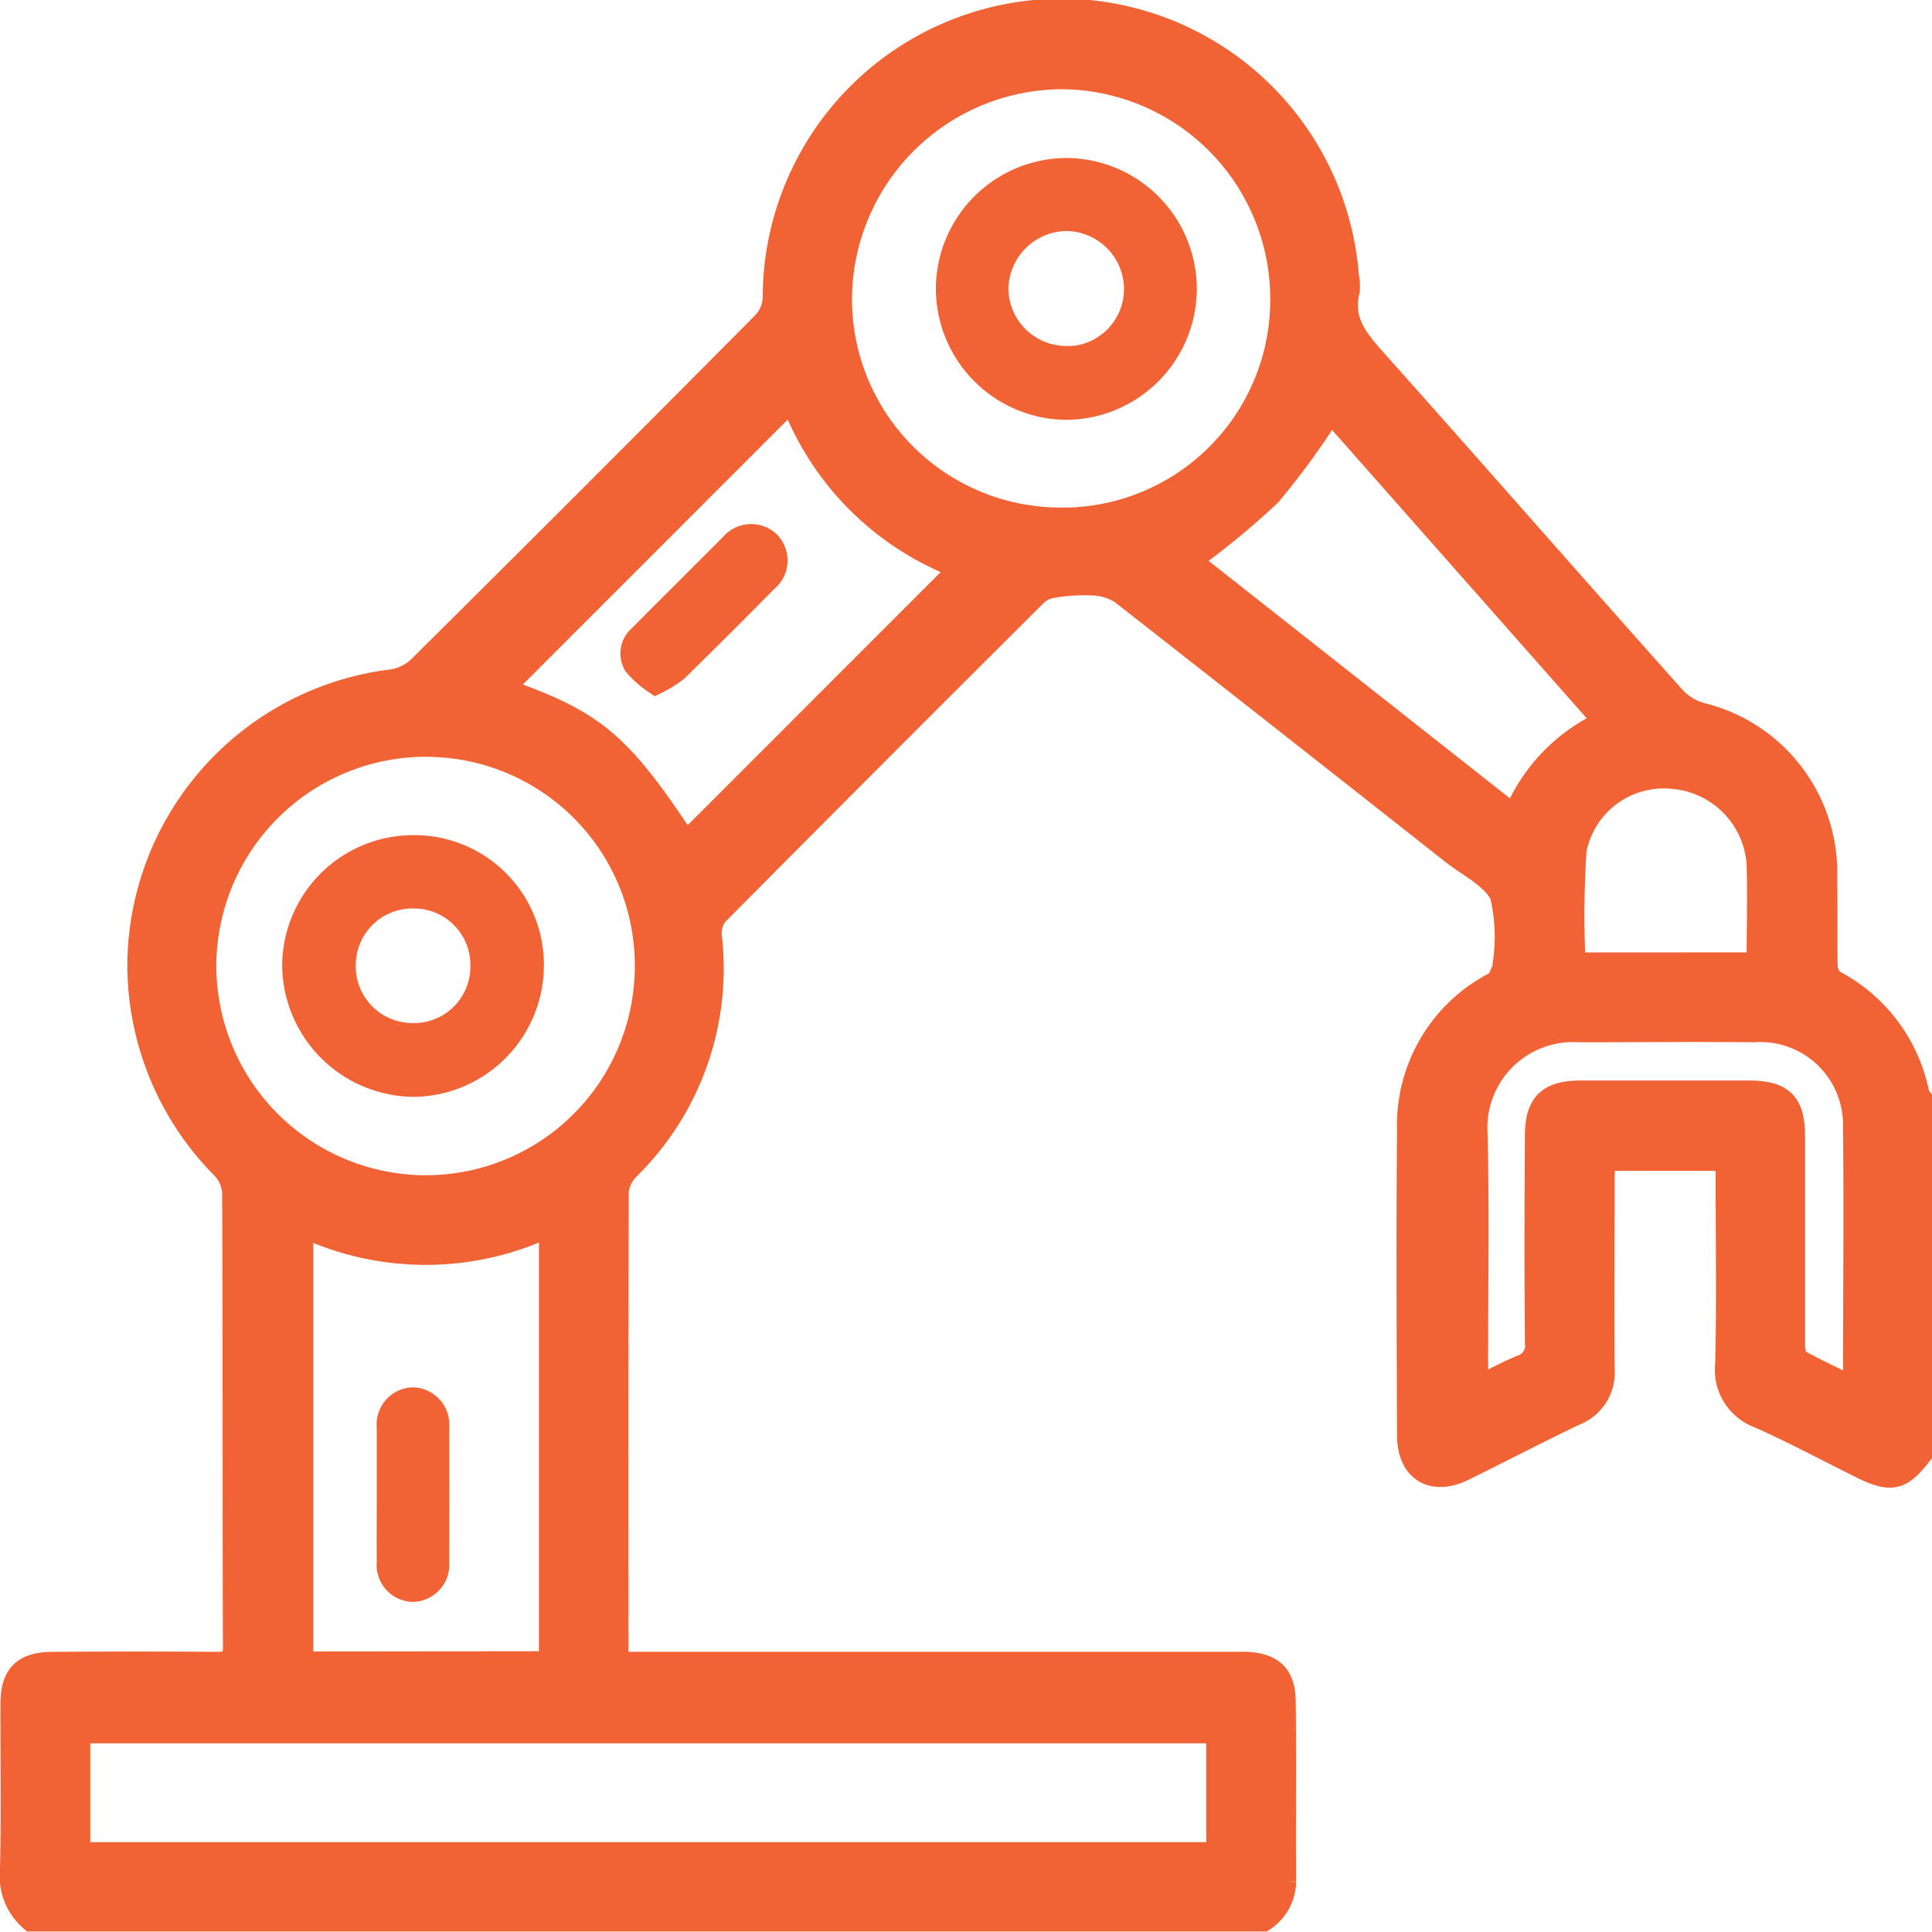 <svg xmlns="http://www.w3.org/2000/svg" width="30.4" height="30.399" viewBox="0 0 30.4 30.399">
  <g id="AP_Physics_C_:_Mechanics" data-name="AP Physics C : Mechanics" transform="translate(10207.2 -12667.799)">
    <g id="Group_199035" data-name="Group 199035" transform="translate(-10207 12668)">
      <path id="Path_209574" data-name="Path 209574" d="M-2959,472.19c-.3.385-.446.416-.9.193-.532-.265-1.057-.545-1.6-.789a.768.768,0,0,1-.512-.815c.024-.966.007-1.933.007-2.9v-.342h-1.974c0,.094-.015.2-.015.3,0,1.005-.007,2.012,0,3.017a.679.679,0,0,1-.428.691c-.59.281-1.169.584-1.755.872-.481.236-.84.019-.841-.519-.006-1.6-.015-3.2,0-4.8a2.492,2.492,0,0,1,1.357-2.3c.071-.04.1-.16.146-.245.009-.015,0-.038,0-.058a2.864,2.864,0,0,0-.042-1.1c-.136-.294-.525-.472-.808-.7q-2.585-2.04-5.179-4.071a.911.911,0,0,0-.473-.14,2.813,2.813,0,0,0-.612.038.515.515,0,0,0-.275.124q-2.522,2.511-5.029,5.036a.5.5,0,0,0-.109.361,4.39,4.39,0,0,1-1.289,3.648.611.611,0,0,0-.175.37c-.01,2.4-.007,4.8-.006,7.205,0,.066.009.133.017.239h9.636c.088,0,.175,0,.264,0,.4.018.578.18.583.576.011.947,0,1.894.006,2.841a.714.714,0,0,1-.32.584H-2988.7a.885.885,0,0,1-.3-.769c.018-.869.005-1.738.007-2.606,0-.444.169-.621.617-.625.859-.006,1.719-.007,2.578,0,.215,0,.307-.039.306-.286-.01-2.382,0-4.764-.013-7.146a.646.646,0,0,0-.177-.4,4.515,4.515,0,0,1-1.314-3.246,4.514,4.514,0,0,1,3.948-4.38.81.81,0,0,0,.454-.214q2.722-2.7,5.425-5.425a.631.631,0,0,0,.17-.4,4.507,4.507,0,0,1,4.881-4.5,4.51,4.51,0,0,1,4.1,4.143.845.845,0,0,1,.014.233c-.126.51.172.825.478,1.168,1.56,1.747,3.1,3.51,4.661,5.259a.932.932,0,0,0,.458.265,2.548,2.548,0,0,1,1.915,2.554c.009.458,0,.917.007,1.376a.353.353,0,0,0,.12.261,2.54,2.54,0,0,1,1.33,1.794c0,.017.022.031.035.046Zm-11.02,4.355h-17.959V478.5h17.959Zm-10.5-1.049v-6.939a4.5,4.5,0,0,1-3.951.006V475.5Zm2.108-12.883,4.369-4.37a4.5,4.5,0,0,1-2.69-2.682l-4.605,4.606C-2979.852,460.683-2979.473,461-2978.409,462.614Zm5.921-5.112a3.468,3.468,0,0,0,3.478-3.5,3.5,3.5,0,0,0-3.481-3.483,3.516,3.516,0,0,0-3.5,3.531A3.482,3.482,0,0,0-2972.488,457.5Zm-9.972,3.521a3.5,3.5,0,0,0-3.533,3.464,3.5,3.5,0,0,0,3.446,3.52,3.489,3.489,0,0,0,3.538-3.448A3.483,3.483,0,0,0-2982.46,461.023Zm17.1,1.17a2.751,2.751,0,0,1,1.452-1.513l-4.354-4.93a12.037,12.037,0,0,1-.969,1.334,12.413,12.413,0,0,1-1.279,1.05Zm5.338,8.99a.747.747,0,0,0,.024-.117c0-1.336.016-2.673,0-4.009a1.5,1.5,0,0,0-1.6-1.542c-.917-.009-1.834,0-2.751,0a1.548,1.548,0,0,0-1.641,1.646c.03,1.248.007,2.5.008,3.746,0,.081.014.161.023.271.261-.128.482-.252.714-.346a.363.363,0,0,0,.242-.4c-.009-1.082-.007-2.165,0-3.248,0-.49.187-.666.675-.667q1.317,0,2.634,0c.537,0,.7.164.7.695,0,1.083,0,2.166,0,3.249,0,.1.02.24.082.277C-2960.628,470.9-2960.33,471.032-2960.024,471.184Zm-1.492-6.682c0-.544.014-1.07,0-1.594a1.483,1.483,0,0,0-1.353-1.378,1.441,1.441,0,0,0-1.565,1.157,15.6,15.6,0,0,0-.014,1.816Z" transform="translate(2989 -449.515)" fill="#f16334" stroke="#f16334" stroke-width="0.4"/>
      <path id="Path_209575" data-name="Path 209575" d="M-2980.112,484.868c0-.347,0-.7,0-1.042a.383.383,0,0,1,.372-.421.386.386,0,0,1,.368.427q.005,1.064,0,2.128a.385.385,0,0,1-.374.421.383.383,0,0,1-.366-.426C-2980.115,485.592-2980.112,485.23-2980.112,484.868Z" transform="translate(2986.04 -461.576)" fill="#f16334" stroke="#f16334" stroke-width="0.4"/>
      <path id="Path_209576" data-name="Path 209576" d="M-2973.327,464.725a1.6,1.6,0,0,1-.31-.273.331.331,0,0,1,.082-.432c.273-.279.551-.553.827-.829.2-.2.4-.4.6-.6a.385.385,0,0,1,.56-.045.384.384,0,0,1-.032.575q-.7.711-1.413,1.409A1.843,1.843,0,0,1-2973.327,464.725Z" transform="translate(2983.446 -454.201)" fill="#f16334" stroke="#f16334" stroke-width="0.4"/>
      <path id="Path_209577" data-name="Path 209577" d="M-2962.684,454.609a1.866,1.866,0,0,1-1.855,1.853,1.868,1.868,0,0,1-1.851-1.88,1.864,1.864,0,0,1,1.867-1.84A1.863,1.863,0,0,1-2962.684,454.609Zm-1.857,1.095a1.1,1.1,0,0,0,1.111-1.093,1.118,1.118,0,0,0-1.114-1.12,1.128,1.128,0,0,0-1.105,1.112A1.113,1.113,0,0,0-2964.541,455.7Z" transform="translate(2981.116 -450.257)" fill="#f16334" stroke="#f16334" stroke-width="0.4"/>
      <path id="Path_209578" data-name="Path 209578" d="M-2982.546,471.559a1.863,1.863,0,0,1,1.846-1.865,1.839,1.839,0,0,1,1.872,1.858,1.871,1.871,0,0,1-1.853,1.86A1.888,1.888,0,0,1-2982.546,471.559Zm1.88-1.111a1.092,1.092,0,0,0-1.122,1.083,1.093,1.093,0,0,0,1.084,1.12,1.088,1.088,0,0,0,1.119-1.082A1.088,1.088,0,0,0-2980.666,470.448Z" transform="translate(2986.986 -456.554)" fill="#f16334" stroke="#f16334" stroke-width="0.4"/>
    </g>
  </g>
</svg>
